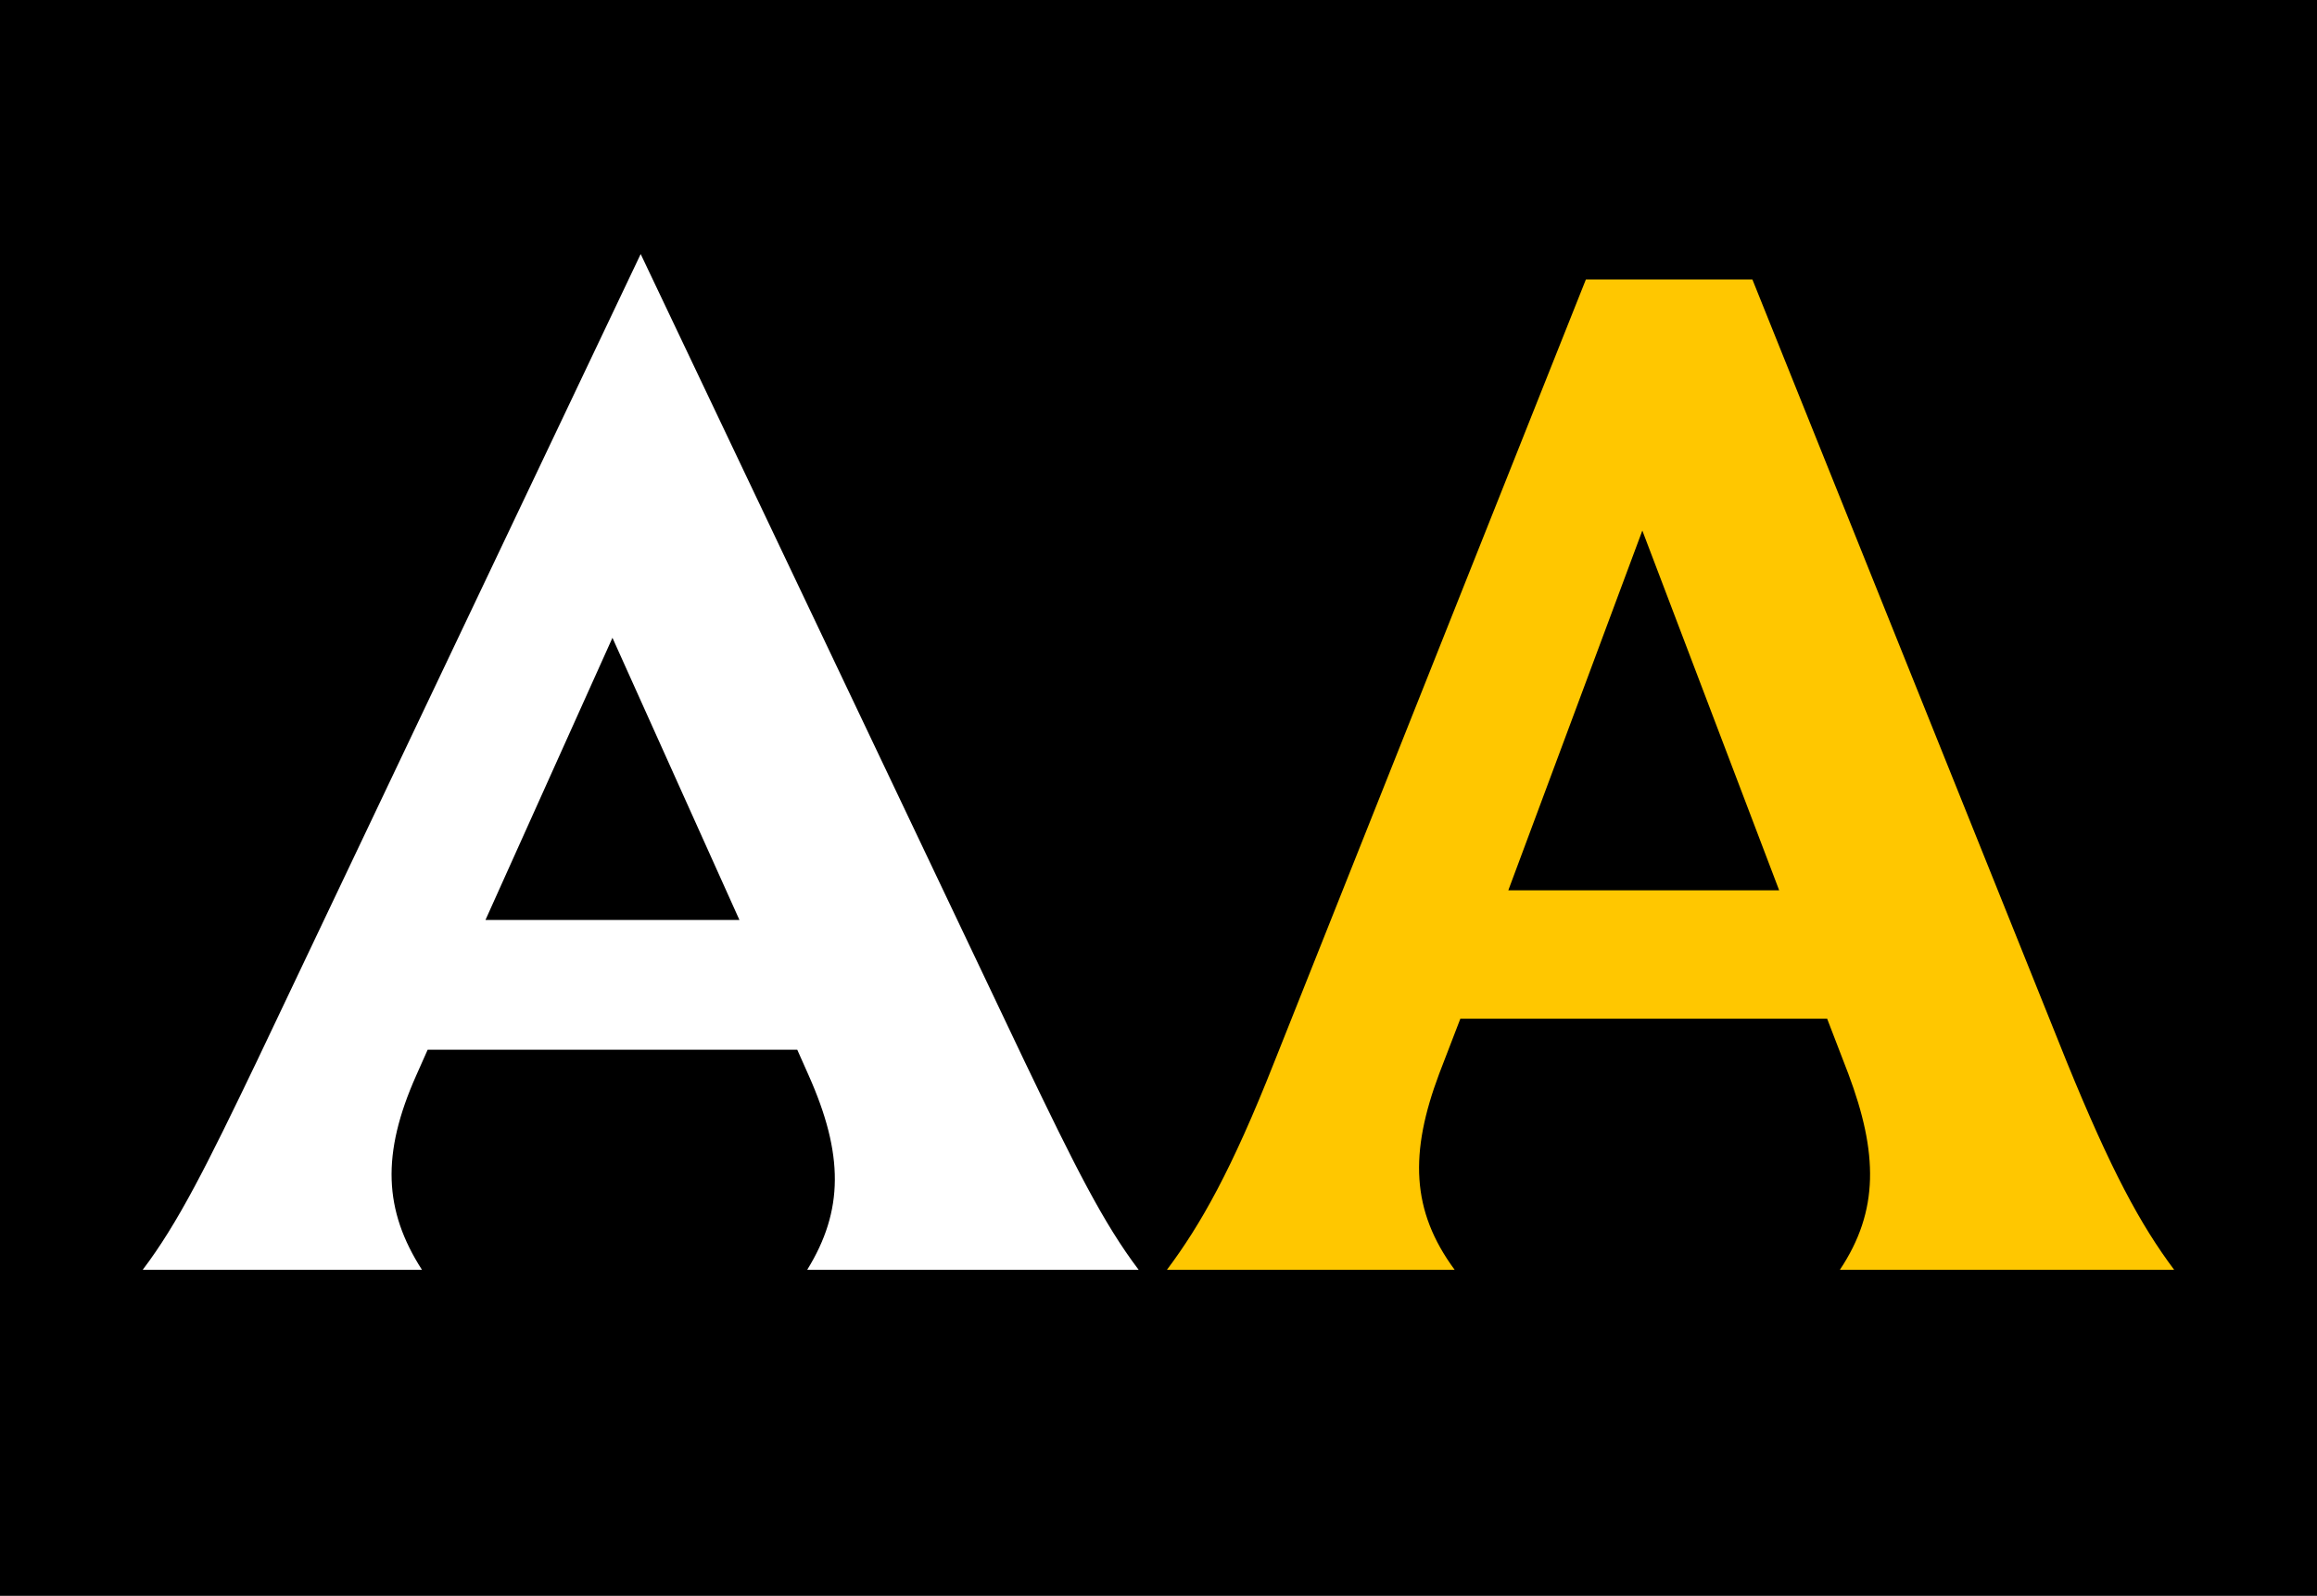 <?xml version="1.0" encoding="UTF-8"?><svg id="Layer_1" xmlns="http://www.w3.org/2000/svg" xmlns:xlink="http://www.w3.org/1999/xlink" viewBox="0 0 1939.88 1335.96"><rect x="0" y="0" width="1939.88" height="1335.96" fill="#808080" stroke="none"/><defs><style>.cls-1{clip-path:url(#clippath);}.cls-2{fill:none;}.cls-2,.cls-3,.cls-4,.cls-5{stroke-width:0px;}.cls-4{fill:#fff;}.cls-5{fill:#ffc700;}</style><clipPath id="clippath"><rect class="cls-2" x="-22.72" y="-16.12" width="1985.32" height="1368.2"/></clipPath></defs><g class="cls-1"><polygon class="cls-3" points="-22.84 -16.16 -22.84 1352.08 1962.6 1352.08 1962.6 -16.16 -22.84 -16.16 -22.84 -16.16"/></g><path class="cls-4" d="m353.32,1063.13H119.45c29.53-38.98,53.15-86.23,95.67-174.81L536.4,212.69l321.28,675.63c42.52,88.59,66.14,135.83,95.67,174.81h-277.57c30.71-49.61,30.71-96.86,1.18-163l-9.45-21.26h-309.47l-9.45,21.26c-29.53,66.15-27.17,113.39,4.72,163Zm265.76-292.93l-106.31-236.23-106.31,236.23h212.61Z"/><path class="cls-5" d="m976.97,1063.13h240.96c-36.62-49.61-37.8-98.04-12.99-164.18l17.72-46.07h307.1l17.72,46.07c24.8,66.15,25.99,114.57-7.09,164.18h279.94c-28.35-37.8-53.15-83.86-89.77-173.63l-263.4-655.55h-139.38l-261.04,655.55c-35.44,89.77-61.42,135.83-89.77,173.63h0Zm285.84-317.73l112.21-301.2,114.57,301.2h-226.78Z"/></svg>